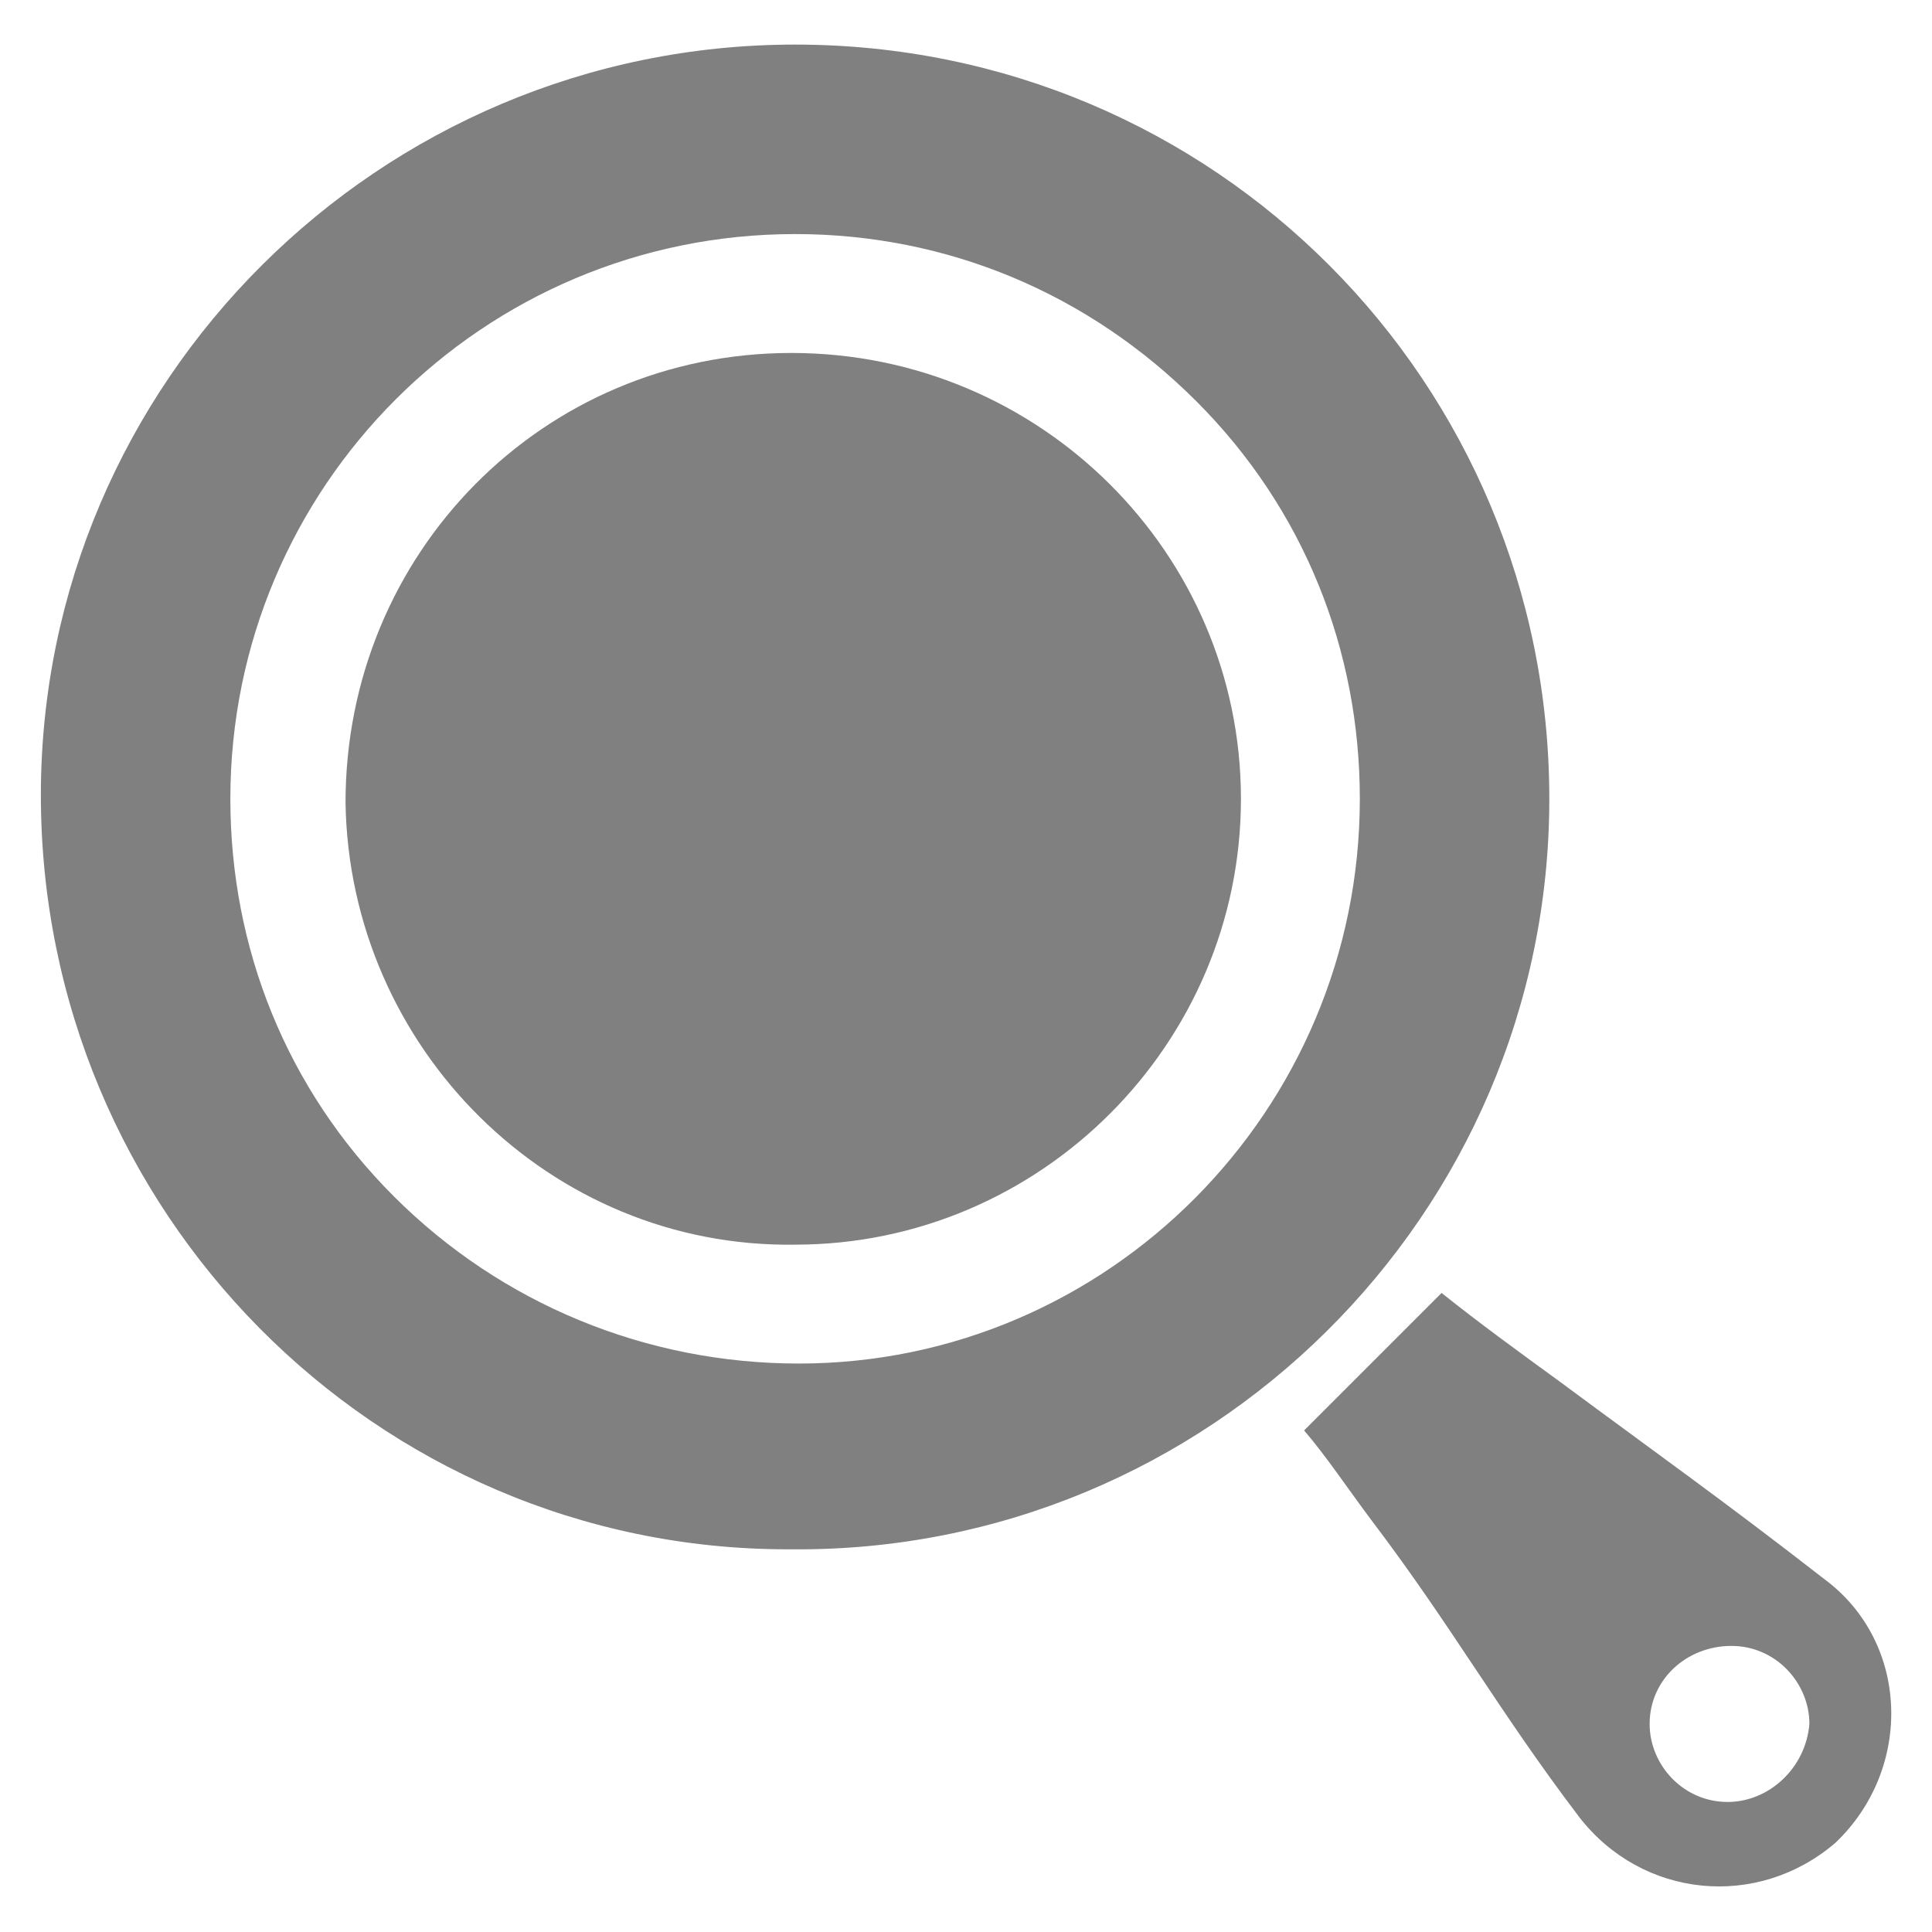 <?xml version="1.0" encoding="utf-8"?>
<!-- Generator: Adobe Illustrator 17.1.0, SVG Export Plug-In . SVG Version: 6.00 Build 0)  -->
<!DOCTYPE svg PUBLIC "-//W3C//DTD SVG 1.1//EN" "http://www.w3.org/Graphics/SVG/1.1/DTD/svg11.dtd">
<svg version="1.1" id="Layer_1" xmlns="http://www.w3.org/2000/svg" xmlns:xlink="http://www.w3.org/1999/xlink" x="0px" y="0px"
	 viewBox="0 0 52 52" enable-background="new 0 0 52 52" xml:space="preserve">
<g>
	<path fill="#808080" d="M41.7,21.5c0-11.2-9-20.3-20.3-20.3c-11.2,0-20.3,9.1-20.3,20.2c0,11.2,9,20.3,20.1,20.3h0.1
		C32.5,41.8,41.7,32.7,41.7,21.5z M21.4,6.3V5.1l0,0V6.3c4.1,0,7.9,1.6,10.8,4.5c2.9,2.9,4.4,6.7,4.4,10.7c0,8.4-6.8,15.2-15.1,15.2
		c-4.1,0-8-1.6-10.9-4.5c-2.9-2.9-4.4-6.7-4.4-10.7C6.2,13.1,13,6.3,21.4,6.3z M21.3,40.6C21.3,40.6,21.3,40.6,21.3,40.6L21.3,40.6
		L21.3,40.6z"/>
	<path fill="#808080" d="M49.1,42.5c-2.7-2.1-4.4-3.3-7.1-5.3c-1.1-0.8-2.2-1.6-3.2-2.4c-1.3,1.3-2.5,2.5-3.7,3.7
		c0.6,0.7,1.2,1.6,1.8,2.4c2.2,2.9,3.4,5.1,5.6,8c1.7,2.2,4.8,2.5,6.9,0.7C51.5,47.6,51.4,44.2,49.1,42.5z M46.5,48.5
		c-1.2,0-2.1-1-2.1-2.1c0-1.2,1-2.1,2.2-2.1c1.2,0,2.1,1,2.1,2.1C48.6,47.6,47.6,48.5,46.5,48.5z"/>
	<path fill="#808080" d="M21.4,33.5c6.6,0,12-5.4,12-12c0-6.6-5.4-12-12.1-12c-6.7,0-12,5.4-12,12.1C9.4,28.2,14.8,33.6,21.4,33.5z"
		/>
</g>
</svg>
